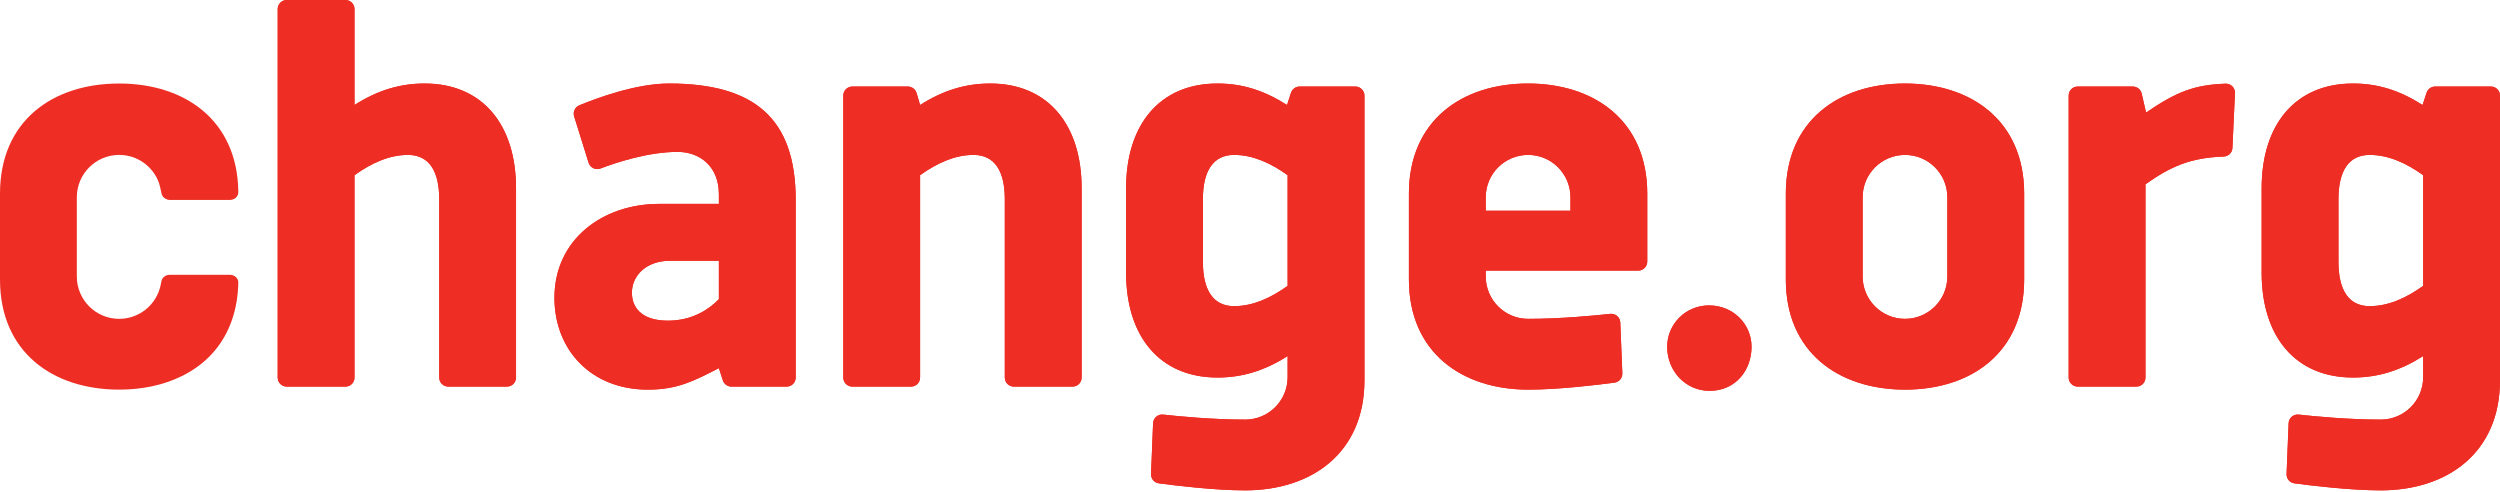 <?xml version="1.0" encoding="utf-8"?>
<!-- Generator: Adobe Illustrator 16.0.0, SVG Export Plug-In . SVG Version: 6.00 Build 0)  -->
<!DOCTYPE svg PUBLIC "-//W3C//DTD SVG 1.1//EN" "http://www.w3.org/Graphics/SVG/1.1/DTD/svg11.dtd">
<svg version="1.1" id="Layer_1" xmlns="http://www.w3.org/2000/svg" xmlns:xlink="http://www.w3.org/1999/xlink" x="0px" y="0px"
	 width="640px" height="126px" viewBox="0 0 640 126" enable-background="new 0 0 640 126" xml:space="preserve">
<g>
	<path fill="#EE2E24" d="M184.031,94.244c-6.495,3.336-10.634,5.502-18.197,5.502c-14.494,0-23.897-10.166-23.897-23.501
		c0-14.988,12.41-24.047,26.764-24.047h15.33v-2.477c0-7.129-4.878-10.837-10.562-10.837c-7.553,0-15.829,2.755-19.74,4.246
		c-0.604,0.23-1.266,0.196-1.843-0.08c-0.577-0.282-1.013-0.788-1.204-1.398l-3.703-11.853c-0.356-1.146,0.216-2.372,1.329-2.839
		c4.201-1.74,14.429-5.581,22.944-5.581c21.834,0,32.447,8.903,32.447,29.736v45.533c0,1.285-1.04,2.324-2.324,2.324h-14.111
		c-1.006,0-1.895-0.645-2.212-1.604L184.031,94.244z M184.031,66.76h-12.548c-5.993,0-9.714,3.747-9.714,8.166
		c0,4.512,3.332,7.165,9.198,7.165c6.411,0,10.67-3.017,13.064-5.5V66.76z"/>
	<path fill="#EE2E24" d="M233.225,98.973c1.28,0,2.32-1.039,2.32-2.324V44.843c4.343-3.097,8.88-5.185,13.703-5.185
		c5.271,0,7.977,3.993,7.977,11.302v45.688c0,1.285,1.039,2.324,2.325,2.324h15.025c1.283,0,2.325-1.039,2.325-2.324V48.174
		c0-16.241-8.6-26.795-23.391-26.795c-6.295,0-12.023,1.716-17.964,5.498l-0.902-3.056c-0.293-0.991-1.203-1.668-2.23-1.668h-14.215
		c-1.284,0-2.318,1.038-2.318,2.322v72.173c0,1.285,1.034,2.324,2.318,2.324H233.225z"/>
	<path fill="#EE2E24" d="M426.796,88.777c0-5.781,4.676-10.594,10.729-10.594c6.192,0,10.871,4.813,10.871,10.594
		c0,6.051-4.127,11.278-10.731,11.278C431.472,100.056,426.796,94.965,426.796,88.777"/>
	<path fill="#EE2E24" d="M487.656,21.379c-17.035,0-30.487,9.6-30.487,28.187v21.994c0,18.585,13.497,28.186,30.529,28.186
		c17.038,0,30.492-9.601,30.492-28.186V49.566C518.19,30.979,504.694,21.379,487.656,21.379 M498.521,70.783
		c0,5.99-4.854,10.841-10.843,10.841c-5.986,0-10.841-4.851-10.841-10.841V50.496c0-5.988,4.854-10.838,10.841-10.838
		c5.989,0,10.843,4.85,10.843,10.838V70.783z"/>
	<path fill="#EE2E24" d="M391.172,21.379c-17.041,0-30.493,9.6-30.493,28.187v21.994c0,18.585,13.502,28.186,30.537,28.186
		c7.787,0,17.805-1.216,22.093-1.791c1.188-0.162,2.061-1.194,2.009-2.397l-0.521-12.992c-0.032-0.645-0.319-1.247-0.813-1.674
		c-0.482-0.406-1.13-0.616-1.766-0.544c-4.101,0.45-12.683,1.276-21.025,1.276c-5.99,0-10.84-4.851-10.84-10.84V69.28h39.029
		c1.282,0,2.319-1.042,2.319-2.328V49.566C421.701,30.979,408.21,21.379,391.172,21.379 M380.353,53.947v-3.451
		c0-5.988,4.85-10.839,10.84-10.839c5.988,0,10.843,4.851,10.843,10.839v3.451H380.353z"/>
	<path fill="#EE2E24" d="M332.711,22.153c-1.006,0-1.902,0.646-2.211,1.598l-1.026,3.126c-5.939-3.782-11.511-5.498-17.808-5.498
		c-14.79,0-23.387,10.554-23.387,26.795v21.681c0,16.243,8.597,26.794,23.387,26.794c6.297,0,12.024-1.715,17.962-5.497v5.416
		c0,5.987-4.852,10.845-10.841,10.845c-8.337,0-16.921-0.824-21.02-1.282c-0.639-0.068-1.283,0.128-1.772,0.549
		c-0.488,0.421-0.779,1.024-0.808,1.671l-0.523,12.992c-0.049,1.201,0.824,2.233,2.014,2.395c4.283,0.574,14.297,1.796,22.087,1.796
		c17.039,0,30.535-9.601,30.535-28.188V95.56V77.914V24.476c0-1.284-1.042-2.323-2.321-2.323H332.711z M315.925,78.374
		c-5.271,0-7.978-3.993-7.978-11.309V50.96c0-7.309,2.707-11.302,7.978-11.302c4.824,0,9.364,2.088,13.703,5.185v28.345
		C325.289,76.29,320.749,78.374,315.925,78.374"/>
	<path fill="#EE2E24" d="M623.409,22.153c-1.005,0-1.899,0.646-2.208,1.598l-1.026,3.126c-5.942-3.782-11.512-5.498-17.812-5.498
		c-14.792,0-23.384,10.554-23.384,26.795v21.681c0,16.243,8.592,26.794,23.384,26.794c6.3,0,12.021-1.715,17.966-5.497v5.416
		c0,5.987-4.853,10.845-10.842,10.845c-8.34,0-16.922-0.824-21.019-1.282c-0.641-0.068-1.284,0.128-1.773,0.549
		s-0.785,1.024-0.811,1.668l-0.525,12.995c-0.046,1.201,0.822,2.233,2.017,2.395c4.281,0.574,14.303,1.796,22.091,1.796
		c17.035,0,30.533-9.601,30.533-28.188V95.56V77.914V24.476c0-1.284-1.044-2.323-2.322-2.323H623.409z M606.618,78.374
		c-5.263,0-7.971-3.993-7.971-11.309V50.96c0-7.309,2.708-11.302,7.971-11.302c4.834,0,9.371,2.088,13.711,5.185v28.345
		C615.989,76.29,611.452,78.374,606.618,78.374"/>
	<path fill="#EE2E24" d="M572.152,23.849c0.028-0.648-0.213-1.28-0.673-1.743c-0.455-0.46-1.083-0.704-1.73-0.686
		c-8.044,0.289-12.604,2.107-20.354,7.393l-1.127-4.861c-0.247-1.055-1.184-1.799-2.268-1.799h-14.105
		c-1.284,0-2.319,1.038-2.319,2.322v72.173c0,1.284,1.035,2.323,2.319,2.323h15.025c1.279,0,2.321-1.039,2.321-2.323V47.17
		c6.414-4.528,11.393-6.783,20.03-7.093c1.211-0.042,2.183-1.004,2.236-2.21L572.152,23.849z"/>
	<path fill="#EE2E24" d="M108.717,21.379c-6.294,0-12.025,1.716-17.965,5.498V2.327c0-1.285-1.04-2.327-2.324-2.327H73.409
		c-1.283,0-2.323,1.042-2.323,2.327v19.826v18.125v56.371c0,1.284,1.04,2.323,2.323,2.323h15.019c1.284,0,2.324-1.039,2.324-2.323
		V44.843c4.342-3.097,8.879-5.185,13.706-5.185c5.268,0,7.978,3.993,7.978,11.302v45.688c0,1.284,1.04,2.323,2.324,2.323h15.021
		c1.281,0,2.323-1.039,2.323-2.323V48.174C132.104,31.933,123.512,21.379,108.717,21.379"/>
	<path fill="#EE2E24" d="M184.031,94.244c-6.495,3.336-10.634,5.502-18.197,5.502c-14.494,0-23.897-10.166-23.897-23.501
		c0-14.988,12.41-24.047,26.764-24.047h15.33v-2.477c0-7.129-4.878-10.837-10.562-10.837c-7.553,0-15.829,2.755-19.74,4.246
		c-0.604,0.23-1.266,0.196-1.843-0.08c-0.577-0.282-1.013-0.788-1.204-1.398l-3.703-11.853c-0.356-1.146,0.216-2.372,1.329-2.839
		c4.201-1.74,14.429-5.581,22.944-5.581c21.834,0,32.447,8.903,32.447,29.736v45.533c0,1.285-1.04,2.324-2.324,2.324h-14.111
		c-1.006,0-1.895-0.645-2.212-1.604L184.031,94.244z M184.031,66.76h-12.548c-5.993,0-9.714,3.747-9.714,8.166
		c0,4.512,3.332,7.165,9.198,7.165c6.411,0,10.67-3.017,13.064-5.5V66.76z"/>
	<path fill="#EE2E24" d="M233.225,98.973c1.28,0,2.32-1.039,2.32-2.324V44.843c4.343-3.097,8.88-5.185,13.703-5.185
		c5.271,0,7.977,3.993,7.977,11.302v45.688c0,1.285,1.039,2.324,2.325,2.324h15.025c1.283,0,2.325-1.039,2.325-2.324V48.174
		c0-16.241-8.6-26.795-23.391-26.795c-6.295,0-12.023,1.716-17.964,5.498l-0.902-3.056c-0.293-0.991-1.203-1.668-2.23-1.668h-14.215
		c-1.284,0-2.318,1.038-2.318,2.322v72.173c0,1.285,1.034,2.324,2.318,2.324H233.225z"/>
	<path fill="#EE2E24" d="M426.796,88.777c0-5.781,4.676-10.594,10.729-10.594c6.192,0,10.871,4.813,10.871,10.594
		c0,6.051-4.127,11.278-10.731,11.278C431.472,100.056,426.796,94.965,426.796,88.777"/>
	<path fill="#EE2E24" d="M487.656,21.379c-17.035,0-30.487,9.6-30.487,28.187v21.994c0,18.585,13.497,28.186,30.529,28.186
		c17.038,0,30.492-9.601,30.492-28.186V49.566C518.19,30.979,504.694,21.379,487.656,21.379 M498.521,70.783
		c0,5.99-4.854,10.841-10.843,10.841c-5.986,0-10.841-4.851-10.841-10.841V50.496c0-5.988,4.854-10.838,10.841-10.838
		c5.989,0,10.843,4.85,10.843,10.838V70.783z"/>
	<path fill="#EE2E24" d="M391.172,21.379c-17.041,0-30.493,9.6-30.493,28.187v21.994c0,18.585,13.502,28.186,30.537,28.186
		c7.787,0,17.805-1.216,22.093-1.791c1.188-0.162,2.061-1.194,2.009-2.397l-0.521-12.992c-0.032-0.645-0.319-1.247-0.813-1.674
		c-0.482-0.406-1.13-0.616-1.766-0.544c-4.101,0.45-12.683,1.276-21.025,1.276c-5.99,0-10.84-4.851-10.84-10.84V69.28h39.029
		c1.282,0,2.319-1.042,2.319-2.328V49.566C421.701,30.979,408.21,21.379,391.172,21.379 M380.353,53.947v-3.451
		c0-5.988,4.85-10.839,10.84-10.839c5.988,0,10.843,4.851,10.843,10.839v3.451H380.353z"/>
	<path fill="#EE2E24" d="M332.711,22.153c-1.006,0-1.902,0.646-2.211,1.598l-1.026,3.126c-5.939-3.782-11.511-5.498-17.808-5.498
		c-14.79,0-23.387,10.554-23.387,26.795v21.681c0,16.243,8.597,26.794,23.387,26.794c6.297,0,12.024-1.715,17.962-5.497v5.416
		c0,5.987-4.852,10.845-10.841,10.845c-8.337,0-16.921-0.824-21.02-1.282c-0.639-0.068-1.283,0.128-1.772,0.549
		c-0.488,0.421-0.779,1.024-0.808,1.671l-0.523,12.992c-0.049,1.201,0.824,2.233,2.014,2.395c4.283,0.574,14.297,1.796,22.087,1.796
		c17.039,0,30.535-9.601,30.535-28.188V95.56V77.914V24.476c0-1.284-1.042-2.323-2.321-2.323H332.711z M315.925,78.374
		c-5.271,0-7.978-3.993-7.978-11.309V50.96c0-7.309,2.707-11.302,7.978-11.302c4.824,0,9.364,2.088,13.703,5.185v28.345
		C325.289,76.29,320.749,78.374,315.925,78.374"/>
	<path fill="#EE2E24" d="M623.409,22.153c-1.005,0-1.899,0.646-2.208,1.598l-1.026,3.126c-5.942-3.782-11.512-5.498-17.812-5.498
		c-14.792,0-23.384,10.554-23.384,26.795v21.681c0,16.243,8.592,26.794,23.384,26.794c6.3,0,12.021-1.715,17.966-5.497v5.416
		c0,5.987-4.853,10.845-10.842,10.845c-8.34,0-16.922-0.824-21.019-1.282c-0.641-0.068-1.284,0.128-1.773,0.549
		s-0.785,1.024-0.811,1.668l-0.525,12.995c-0.046,1.201,0.822,2.233,2.017,2.395c4.281,0.574,14.303,1.796,22.091,1.796
		c17.035,0,30.533-9.601,30.533-28.188V95.56V77.914V24.476c0-1.284-1.044-2.323-2.322-2.323H623.409z M606.618,78.374
		c-5.263,0-7.971-3.993-7.971-11.309V50.96c0-7.309,2.708-11.302,7.971-11.302c4.834,0,9.371,2.088,13.711,5.185v28.345
		C615.989,76.29,611.452,78.374,606.618,78.374"/>
	<path fill="#EE2E24" d="M572.152,23.849c0.028-0.648-0.213-1.28-0.673-1.743c-0.455-0.46-1.083-0.704-1.73-0.686
		c-8.044,0.289-12.604,2.107-20.354,7.393l-1.127-4.861c-0.247-1.055-1.184-1.799-2.268-1.799h-14.105
		c-1.284,0-2.319,1.038-2.319,2.322v72.173c0,1.284,1.035,2.323,2.319,2.323h15.025c1.279,0,2.321-1.039,2.321-2.323V47.17
		c6.414-4.528,11.393-6.783,20.03-7.093c1.211-0.042,2.183-1.004,2.236-2.21L572.152,23.849z"/>
	<path fill="#EE2E24" d="M108.717,21.379c-6.294,0-12.025,1.716-17.965,5.498V2.327c0-1.285-1.04-2.327-2.324-2.327H73.409
		c-1.283,0-2.323,1.042-2.323,2.327v19.826v18.125v56.371c0,1.284,1.04,2.323,2.323,2.323h15.019c1.284,0,2.324-1.039,2.324-2.323
		V44.843c4.342-3.097,8.879-5.185,13.706-5.185c5.268,0,7.978,3.993,7.978,11.302v45.688c0,1.284,1.04,2.323,2.324,2.323h15.021
		c1.281,0,2.323-1.039,2.323-2.323V48.174C132.104,31.933,123.512,21.379,108.717,21.379"/>
	<path fill="#EE2E24" d="M61.007,72.196c-0.042-0.448-0.231-0.875-0.559-1.203c-0.402-0.408-0.96-0.639-1.547-0.639H43.415
		c-1.037,0-1.918,0.703-2.094,1.667c-0.055,0.302-0.198,0.967-0.206,1.01c-1.035,4.91-5.388,8.592-10.607,8.592
		c-5.984,0-10.84-4.85-10.84-10.84V50.496c0-5.988,4.856-10.839,10.84-10.839c4.685,0,8.662,2.972,10.177,7.13
		c0.212,0.699,0.392,1.423,0.544,2.173c0.038,0.186,0.08,0.369,0.115,0.558c0.109,0.602,0.511,1.076,1.037,1.367
		c0.316,0.174,0.666,0.299,1.054,0.299h15.466c0.391,0,0.766-0.11,1.095-0.299c0.162-0.093,0.317-0.2,0.45-0.334
		c0.372-0.375,0.567-0.866,0.566-1.382c0-0.04-0.003-0.176-0.005-0.206c-0.292-18.189-13.669-27.584-30.52-27.584
		c-0.04,0-0.079,0.004-0.119,0.004C13.389,21.426,0,31.022,0,49.566v21.994c0,18.585,13.496,28.186,30.529,28.186
		c5.9,0,11.354-1.171,15.983-3.45c3.001-1.475,5.661-3.406,7.846-5.821c3.844-4.249,6.253-9.941,6.613-17.039
		C60.982,73.29,61.016,72.295,61.007,72.196"/>
</g>
</svg>
